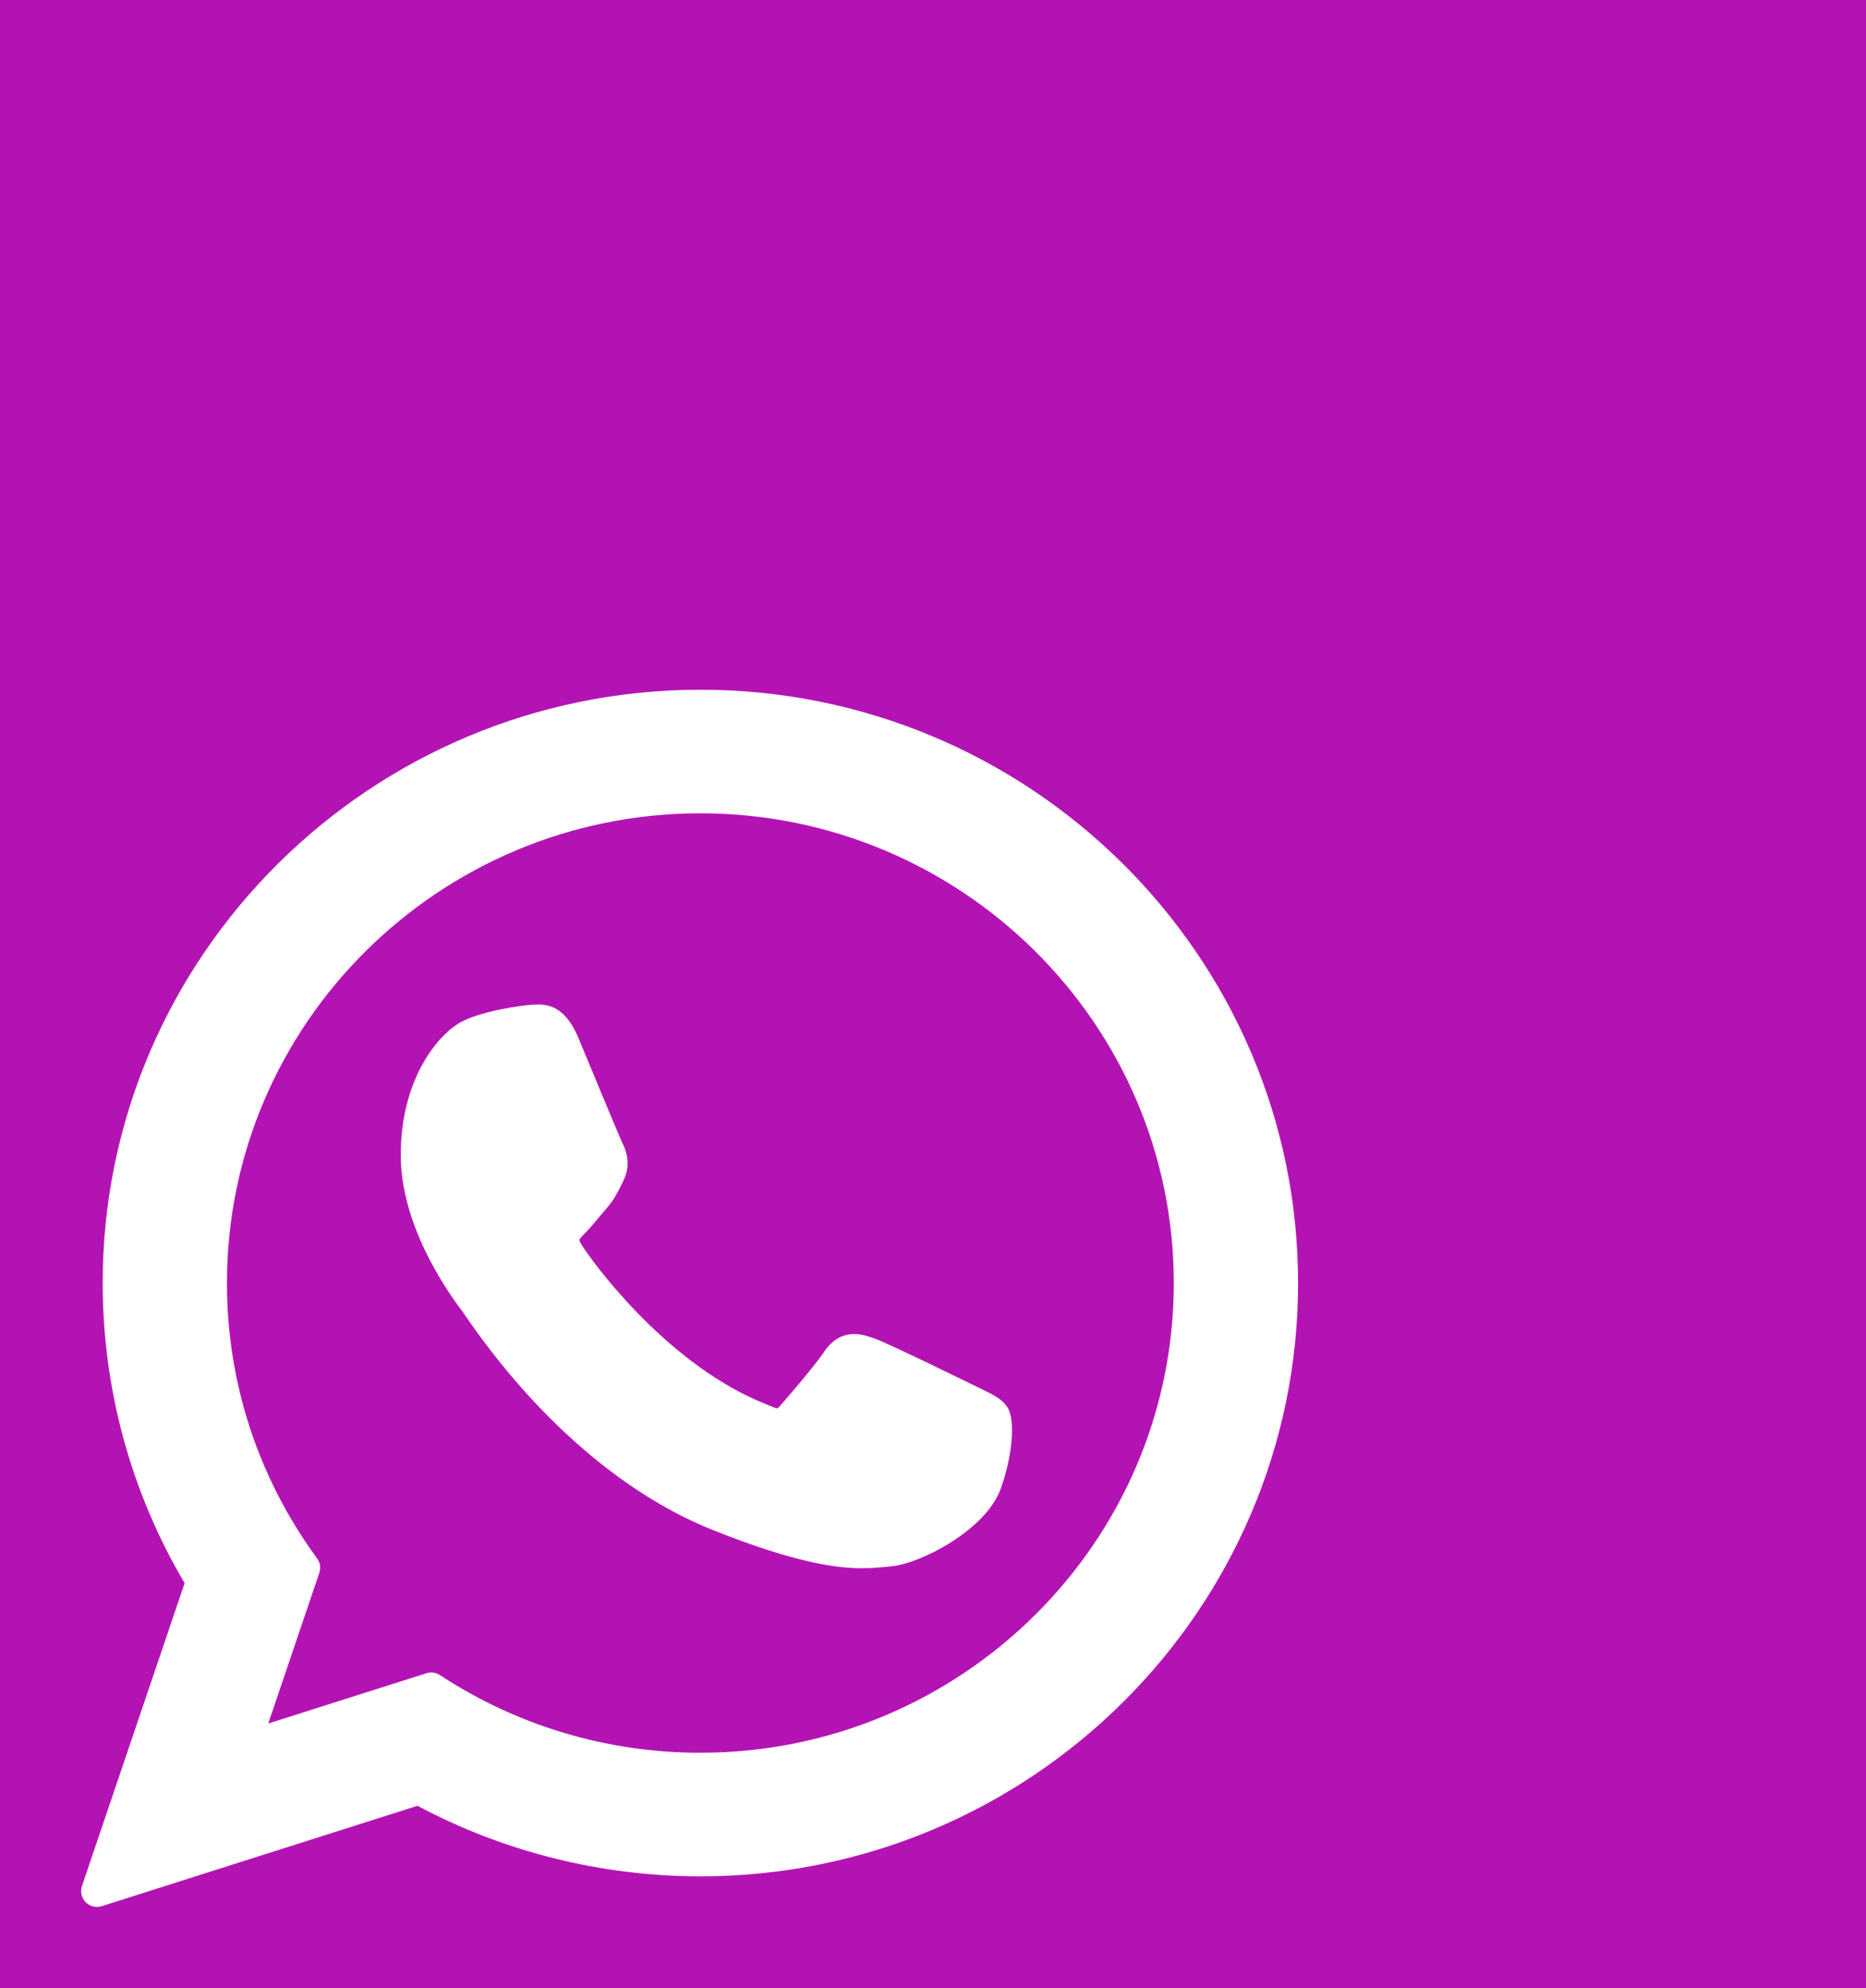 <?xml version="1.0" encoding="UTF-8"?>
<svg xmlns="http://www.w3.org/2000/svg" width="46" height="49" viewBox="0 0 46 49" fill="none">
  <rect width="46" height="49" fill="#B413B4"></rect>
  <g clip-path="url(#clip0_410_77)">
    <g clip-path="url(#clip1_410_77)">
      <path d="M24.198 34.238C24.14 34.21 21.953 33.133 21.564 32.993C21.406 32.936 21.236 32.881 21.055 32.881C20.76 32.881 20.512 33.028 20.318 33.317C20.1 33.642 19.438 34.415 19.234 34.646C19.207 34.676 19.171 34.713 19.149 34.713C19.13 34.713 18.791 34.573 18.689 34.529C16.342 33.51 14.562 31.059 14.317 30.646C14.283 30.586 14.281 30.559 14.281 30.559C14.289 30.528 14.368 30.449 14.409 30.408C14.528 30.29 14.657 30.135 14.782 29.984C14.841 29.913 14.9 29.842 14.959 29.775C15.14 29.564 15.22 29.4 15.314 29.211L15.363 29.112C15.591 28.659 15.396 28.276 15.333 28.152C15.281 28.049 14.358 25.82 14.26 25.586C14.024 25.021 13.712 24.758 13.278 24.758C13.238 24.758 13.278 24.758 13.11 24.765C12.904 24.774 11.785 24.921 11.291 25.233C10.766 25.563 9.879 26.617 9.879 28.471C9.879 30.14 10.938 31.715 11.392 32.314C11.403 32.329 11.424 32.36 11.454 32.404C13.195 34.946 15.366 36.83 17.566 37.709C19.683 38.555 20.686 38.653 21.257 38.653C21.257 38.653 21.257 38.653 21.257 38.653C21.496 38.653 21.688 38.634 21.857 38.618L21.965 38.607C22.696 38.542 24.304 37.709 24.67 36.693C24.958 35.892 25.034 35.018 24.843 34.7C24.711 34.484 24.485 34.376 24.198 34.238Z" fill="white"></path>
      <path d="M17.266 17C9.141 17 2.531 23.561 2.531 31.624C2.531 34.233 3.229 36.785 4.551 39.02L2.021 46.485C1.973 46.624 2.009 46.778 2.111 46.883C2.186 46.959 2.287 47 2.39 47C2.429 47 2.469 46.994 2.508 46.982L10.292 44.508C12.422 45.646 14.83 46.247 17.266 46.247C25.39 46.247 32 39.687 32 31.624C32 23.561 25.39 17 17.266 17ZM17.266 43.201C14.973 43.201 12.753 42.539 10.844 41.286C10.78 41.244 10.705 41.222 10.63 41.222C10.591 41.222 10.551 41.228 10.512 41.241L6.613 42.48L7.872 38.766C7.912 38.646 7.892 38.514 7.817 38.411C6.363 36.425 5.595 34.078 5.595 31.624C5.595 25.24 10.831 20.046 17.266 20.046C23.701 20.046 28.936 25.24 28.936 31.624C28.936 38.008 23.701 43.201 17.266 43.201Z" fill="white"></path>
    </g>
  </g>
  <defs>
    <clipPath id="clip0_410_77">
      <rect width="30" height="30" fill="white" transform="translate(2 17)"></rect>
    </clipPath>
    <clipPath id="clip1_410_77">
      <rect width="30" height="30" fill="white" transform="translate(2 17)"></rect>
    </clipPath>
  </defs>
</svg>
